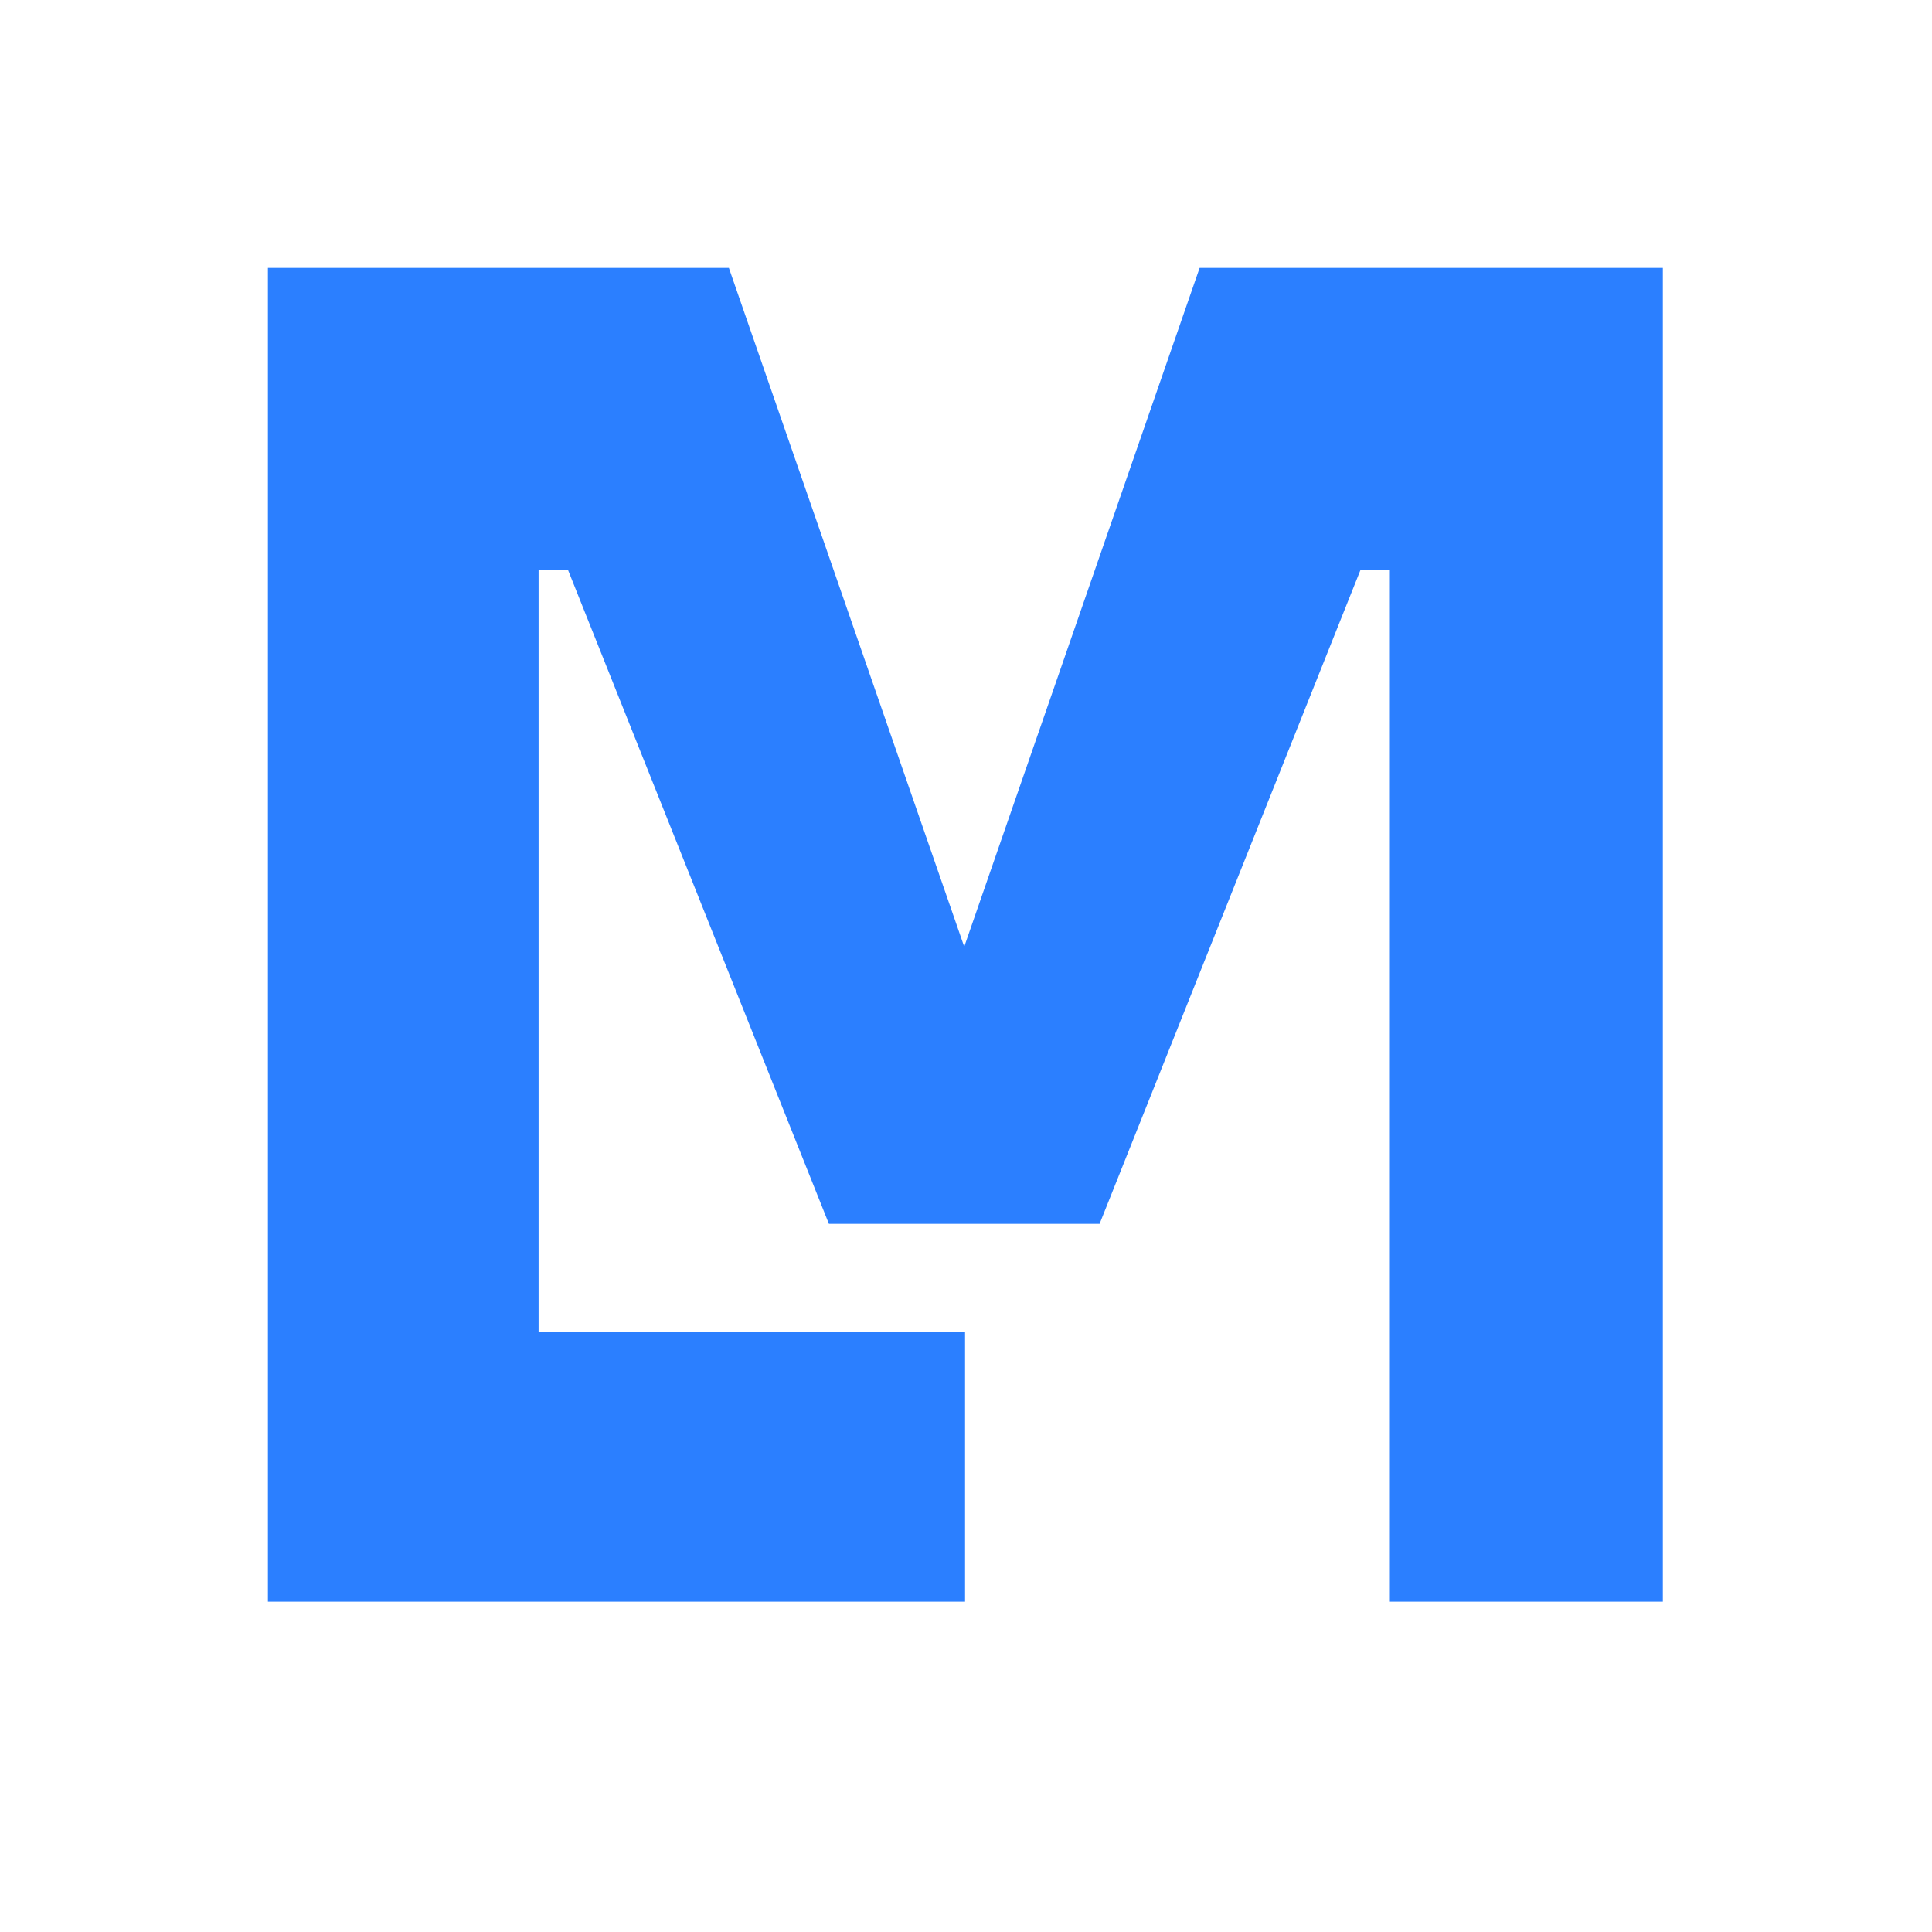 <svg xmlns="http://www.w3.org/2000/svg" version="1.1" xmlns:xlink="http://www.w3.org/1999/xlink" width="512" height="512"><svg xmlns="http://www.w3.org/2000/svg" xmlns:xlink="http://www.w3.org/1999/xlink" fill="none" version="1.1" width="512" height="512" viewBox="0 0 512 512">
    <path d="M71,71L71,424.47L71.22,424.47L255.75,424.47L255.75,353.04L142.73,353.04L142.73,151.05L150.53,151.05L219.67,324.34L291.40,324.34L360.54,151.05L368.33,151.05L368.33,424.47L440.67,424.47L440.67,71L317.91,71L255.53,250.89L193.16,71L71,71Z" fill-rule="evenodd" fill="#2b7fff" fill-opacity="1"></path>
</svg><style>@media (prefers-color-scheme: light) { :root { filter: none; } }
@media (prefers-color-scheme: dark) { :root { filter: none; } }
</style></svg>
